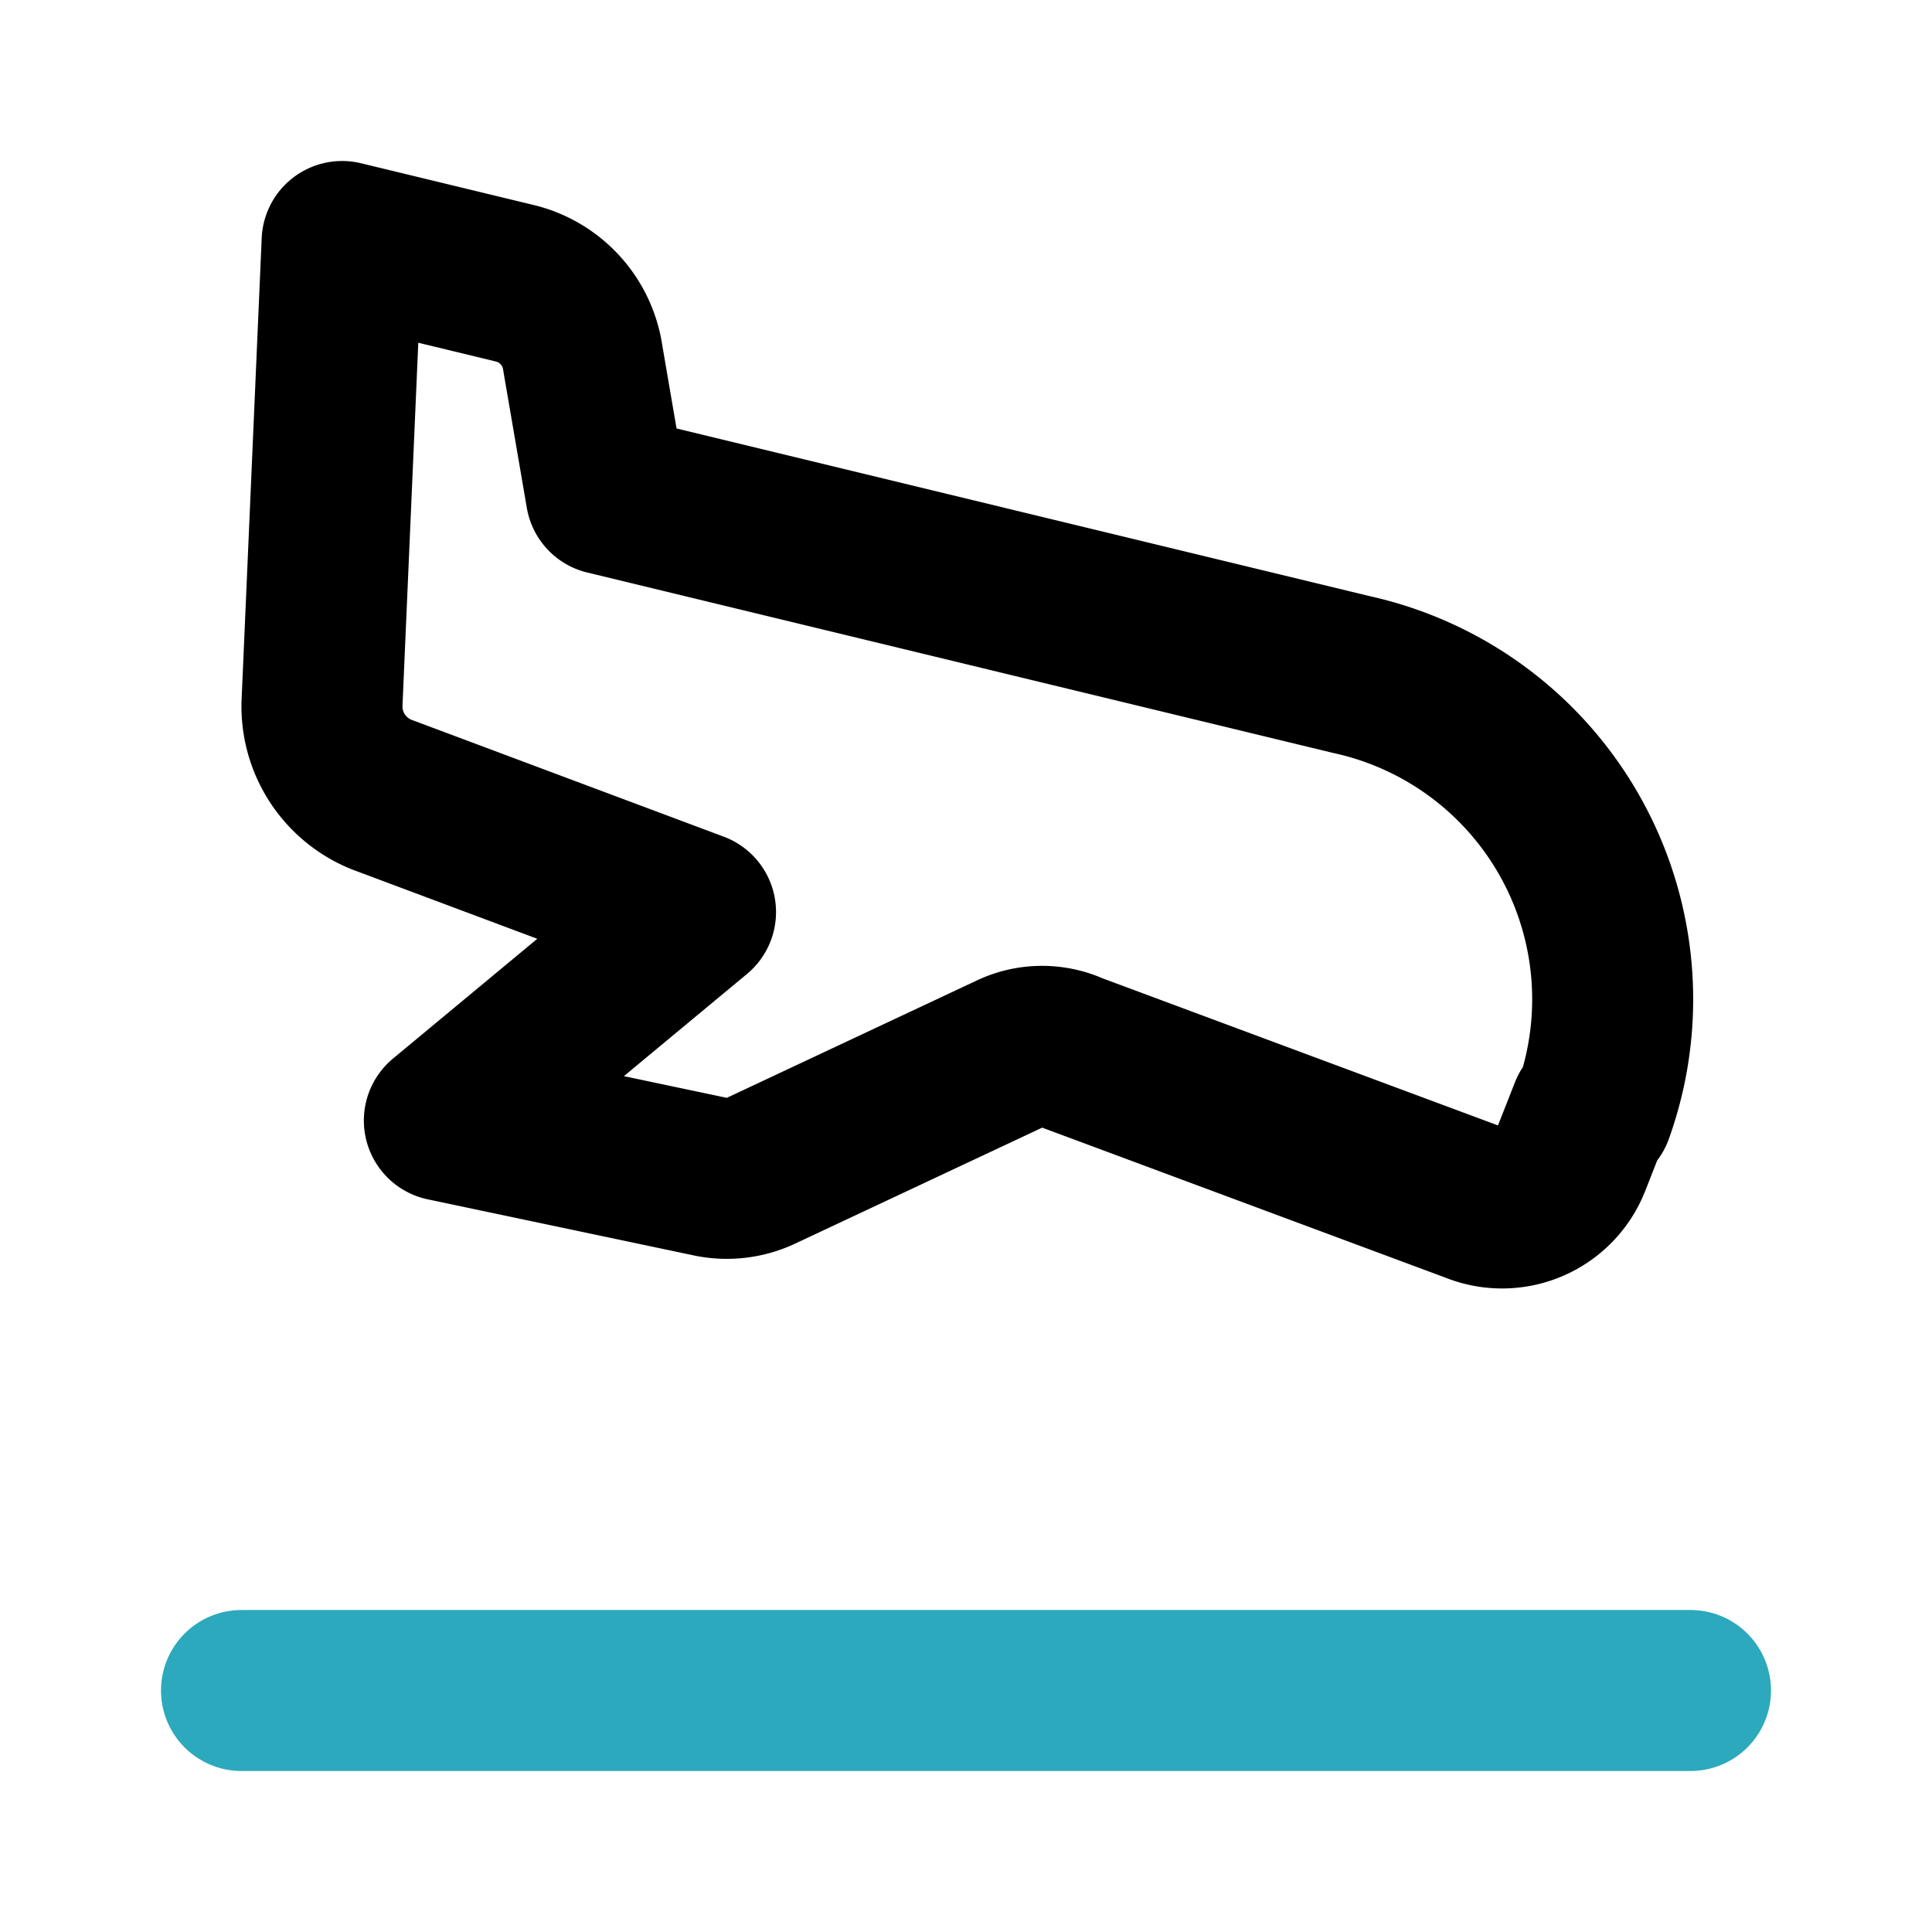 <?xml version="1.0" encoding="utf-8"?><!-- Uploaded to: SVG Repo, www.svgrepo.com, Generator: SVG Repo Mixer Tools -->
<svg fill="#000000" width="800px" height="800px" viewBox="0 0 24 24" id="arrival" data-name="Line Color" xmlns="http://www.w3.org/2000/svg" class="icon line-color"><line id="secondary" x1="3" y1="21" x2="21" y2="21" style="fill: none; stroke: rgb(44, 169, 188); stroke-linecap: round; stroke-linejoin: round; stroke-width: 2;"></line><path id="primary" d="M19.75,13.81l-.24.61a.91.91,0,0,1-1.19.52l-5-1.86a.9.9,0,0,0-.75,0L9.46,14.54a1,1,0,0,1-.62.08l-3.32-.7,3.12-2.59L4.74,9.87A1.18,1.18,0,0,1,4,8.74L4.25,3l2.15.52a1.12,1.12,0,0,1,.84.93l.29,1.69,9.26,2.24a4.13,4.13,0,0,1,3,5.43Z" style="fill: none; stroke: rgb(0, 0, 0); stroke-linecap: round; stroke-linejoin: round; stroke-width: 2;"></path></svg>